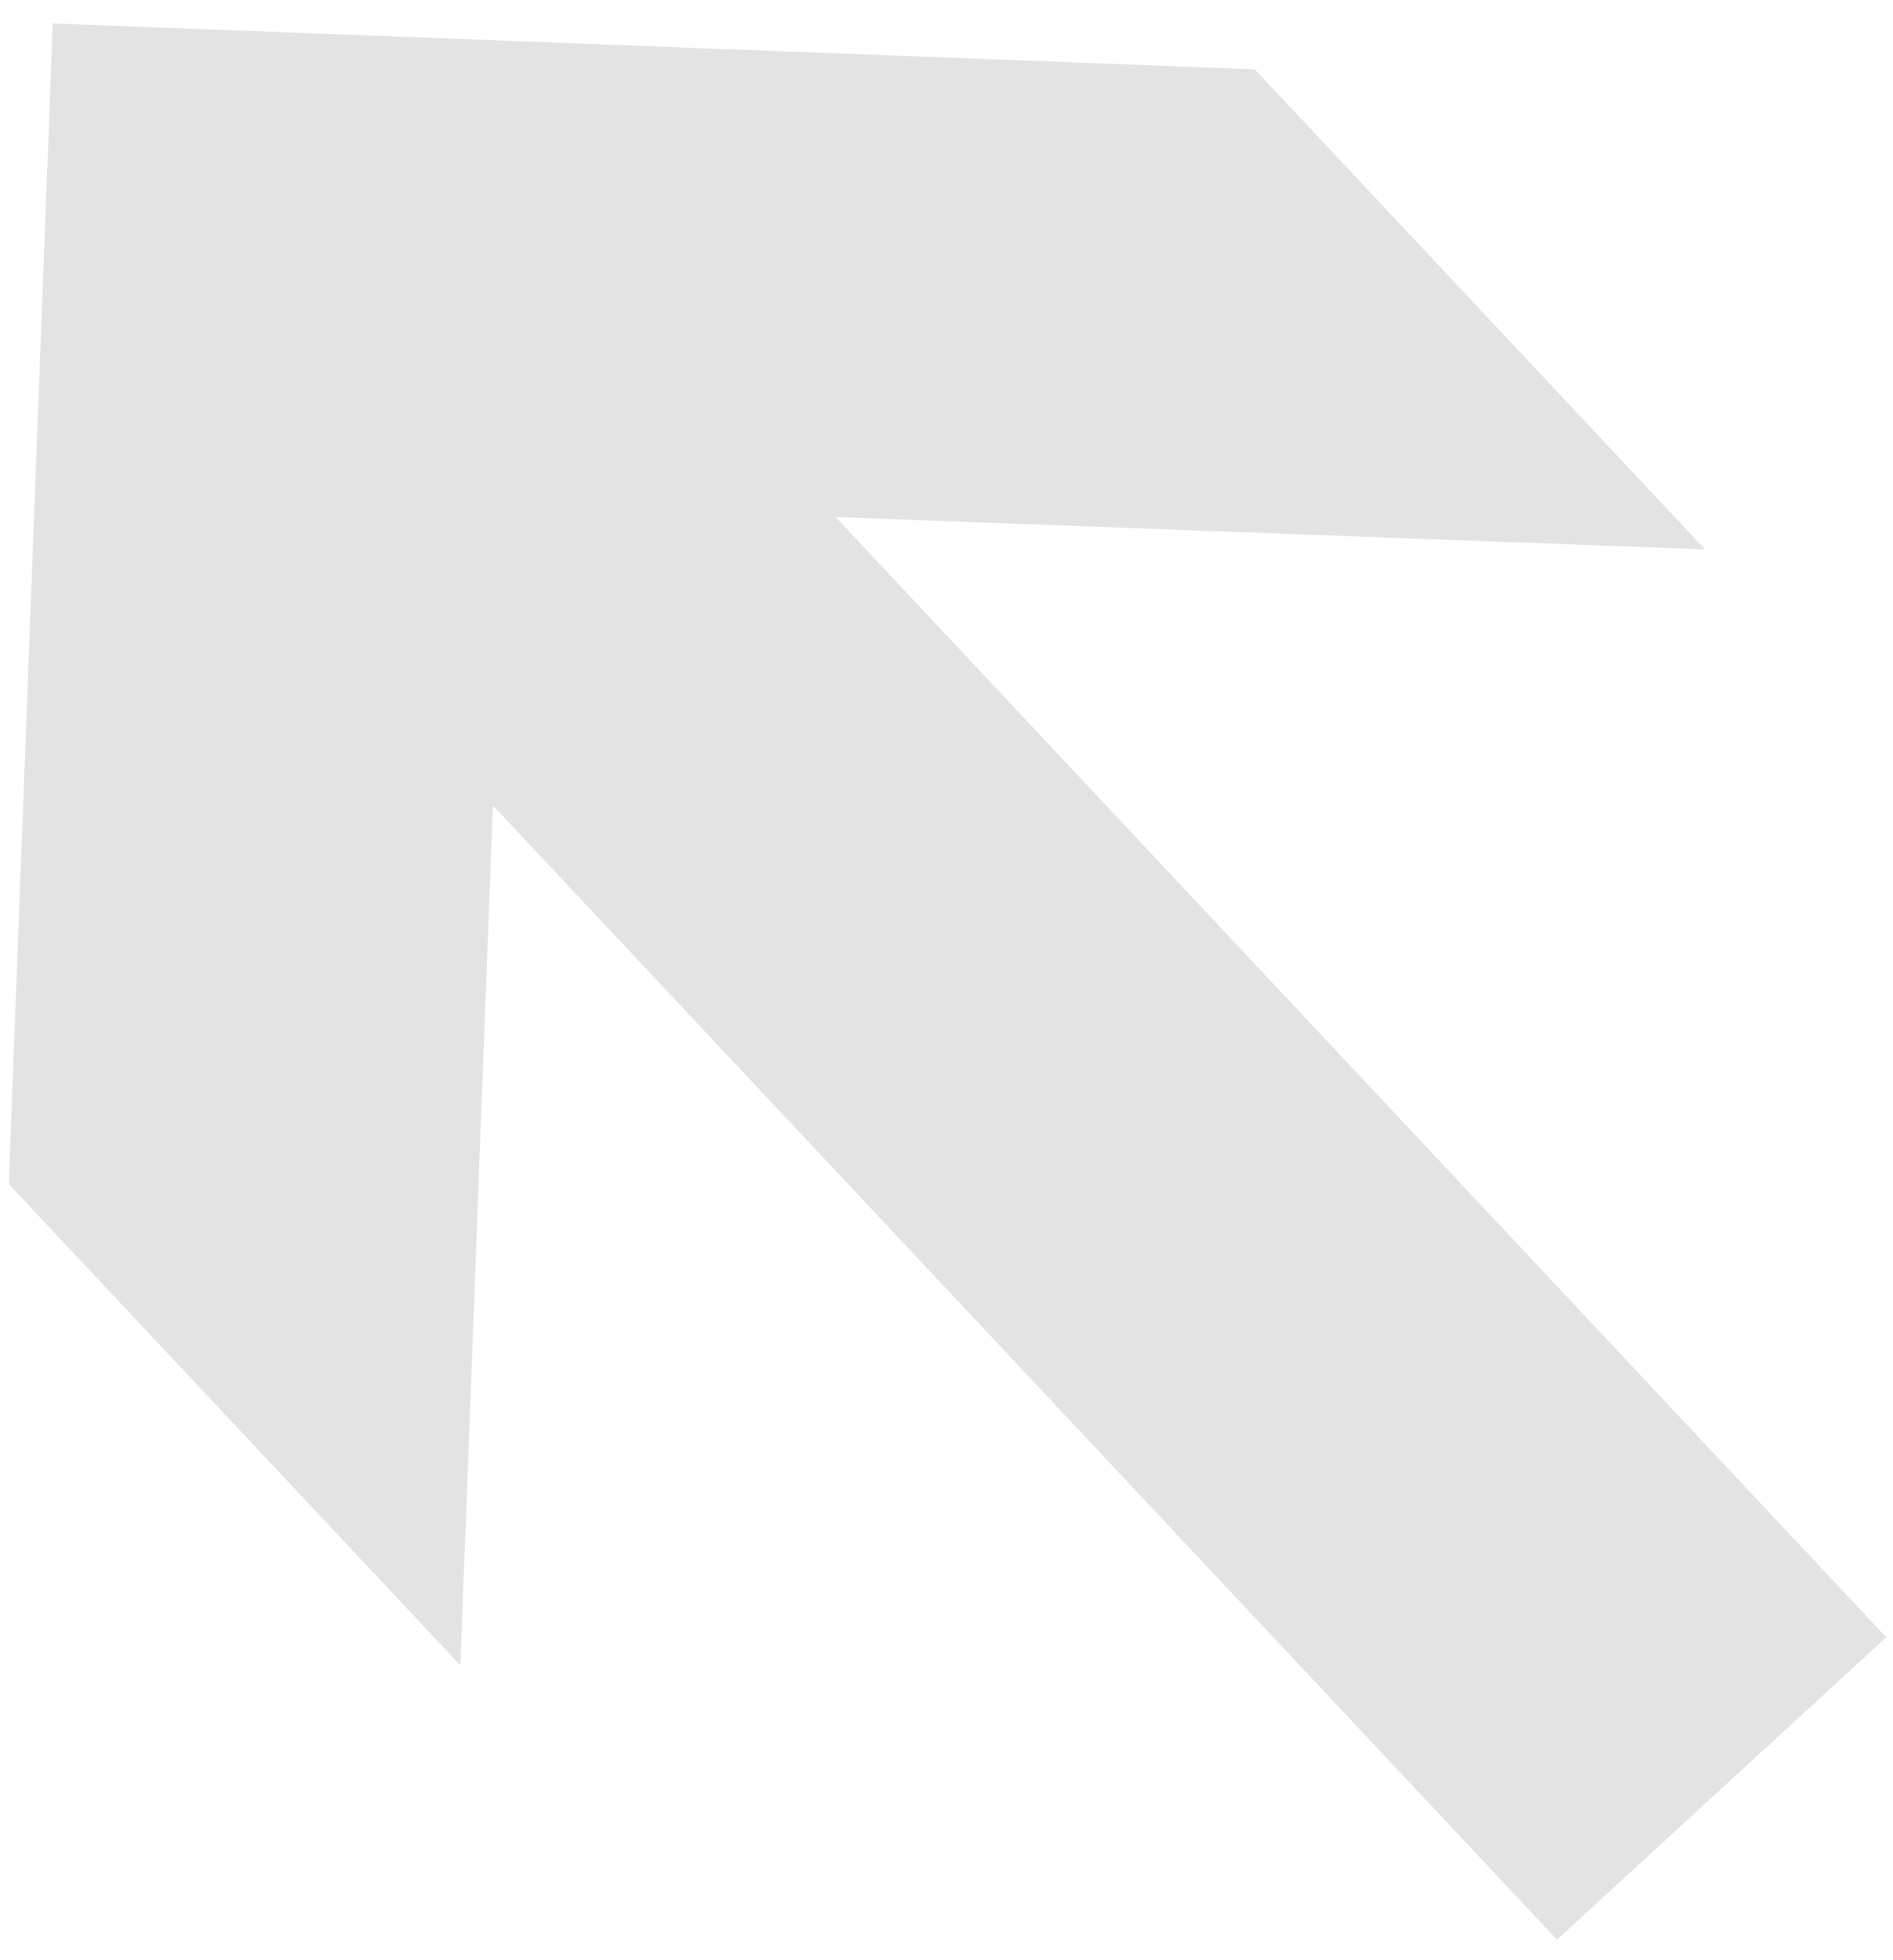 <svg width="56" height="58" viewBox="0 0 56 58" fill="none" xmlns="http://www.w3.org/2000/svg">
<path d="M0.26 35.035L13.62 49.276L14.58 23.831L46.06 57.392L55.8 48.444L24.72 15.3L50.44 16.256L37.12 2.051L1.56 0.693L0.26 35.035Z" fill="#E3E3E3"/>
</svg>
